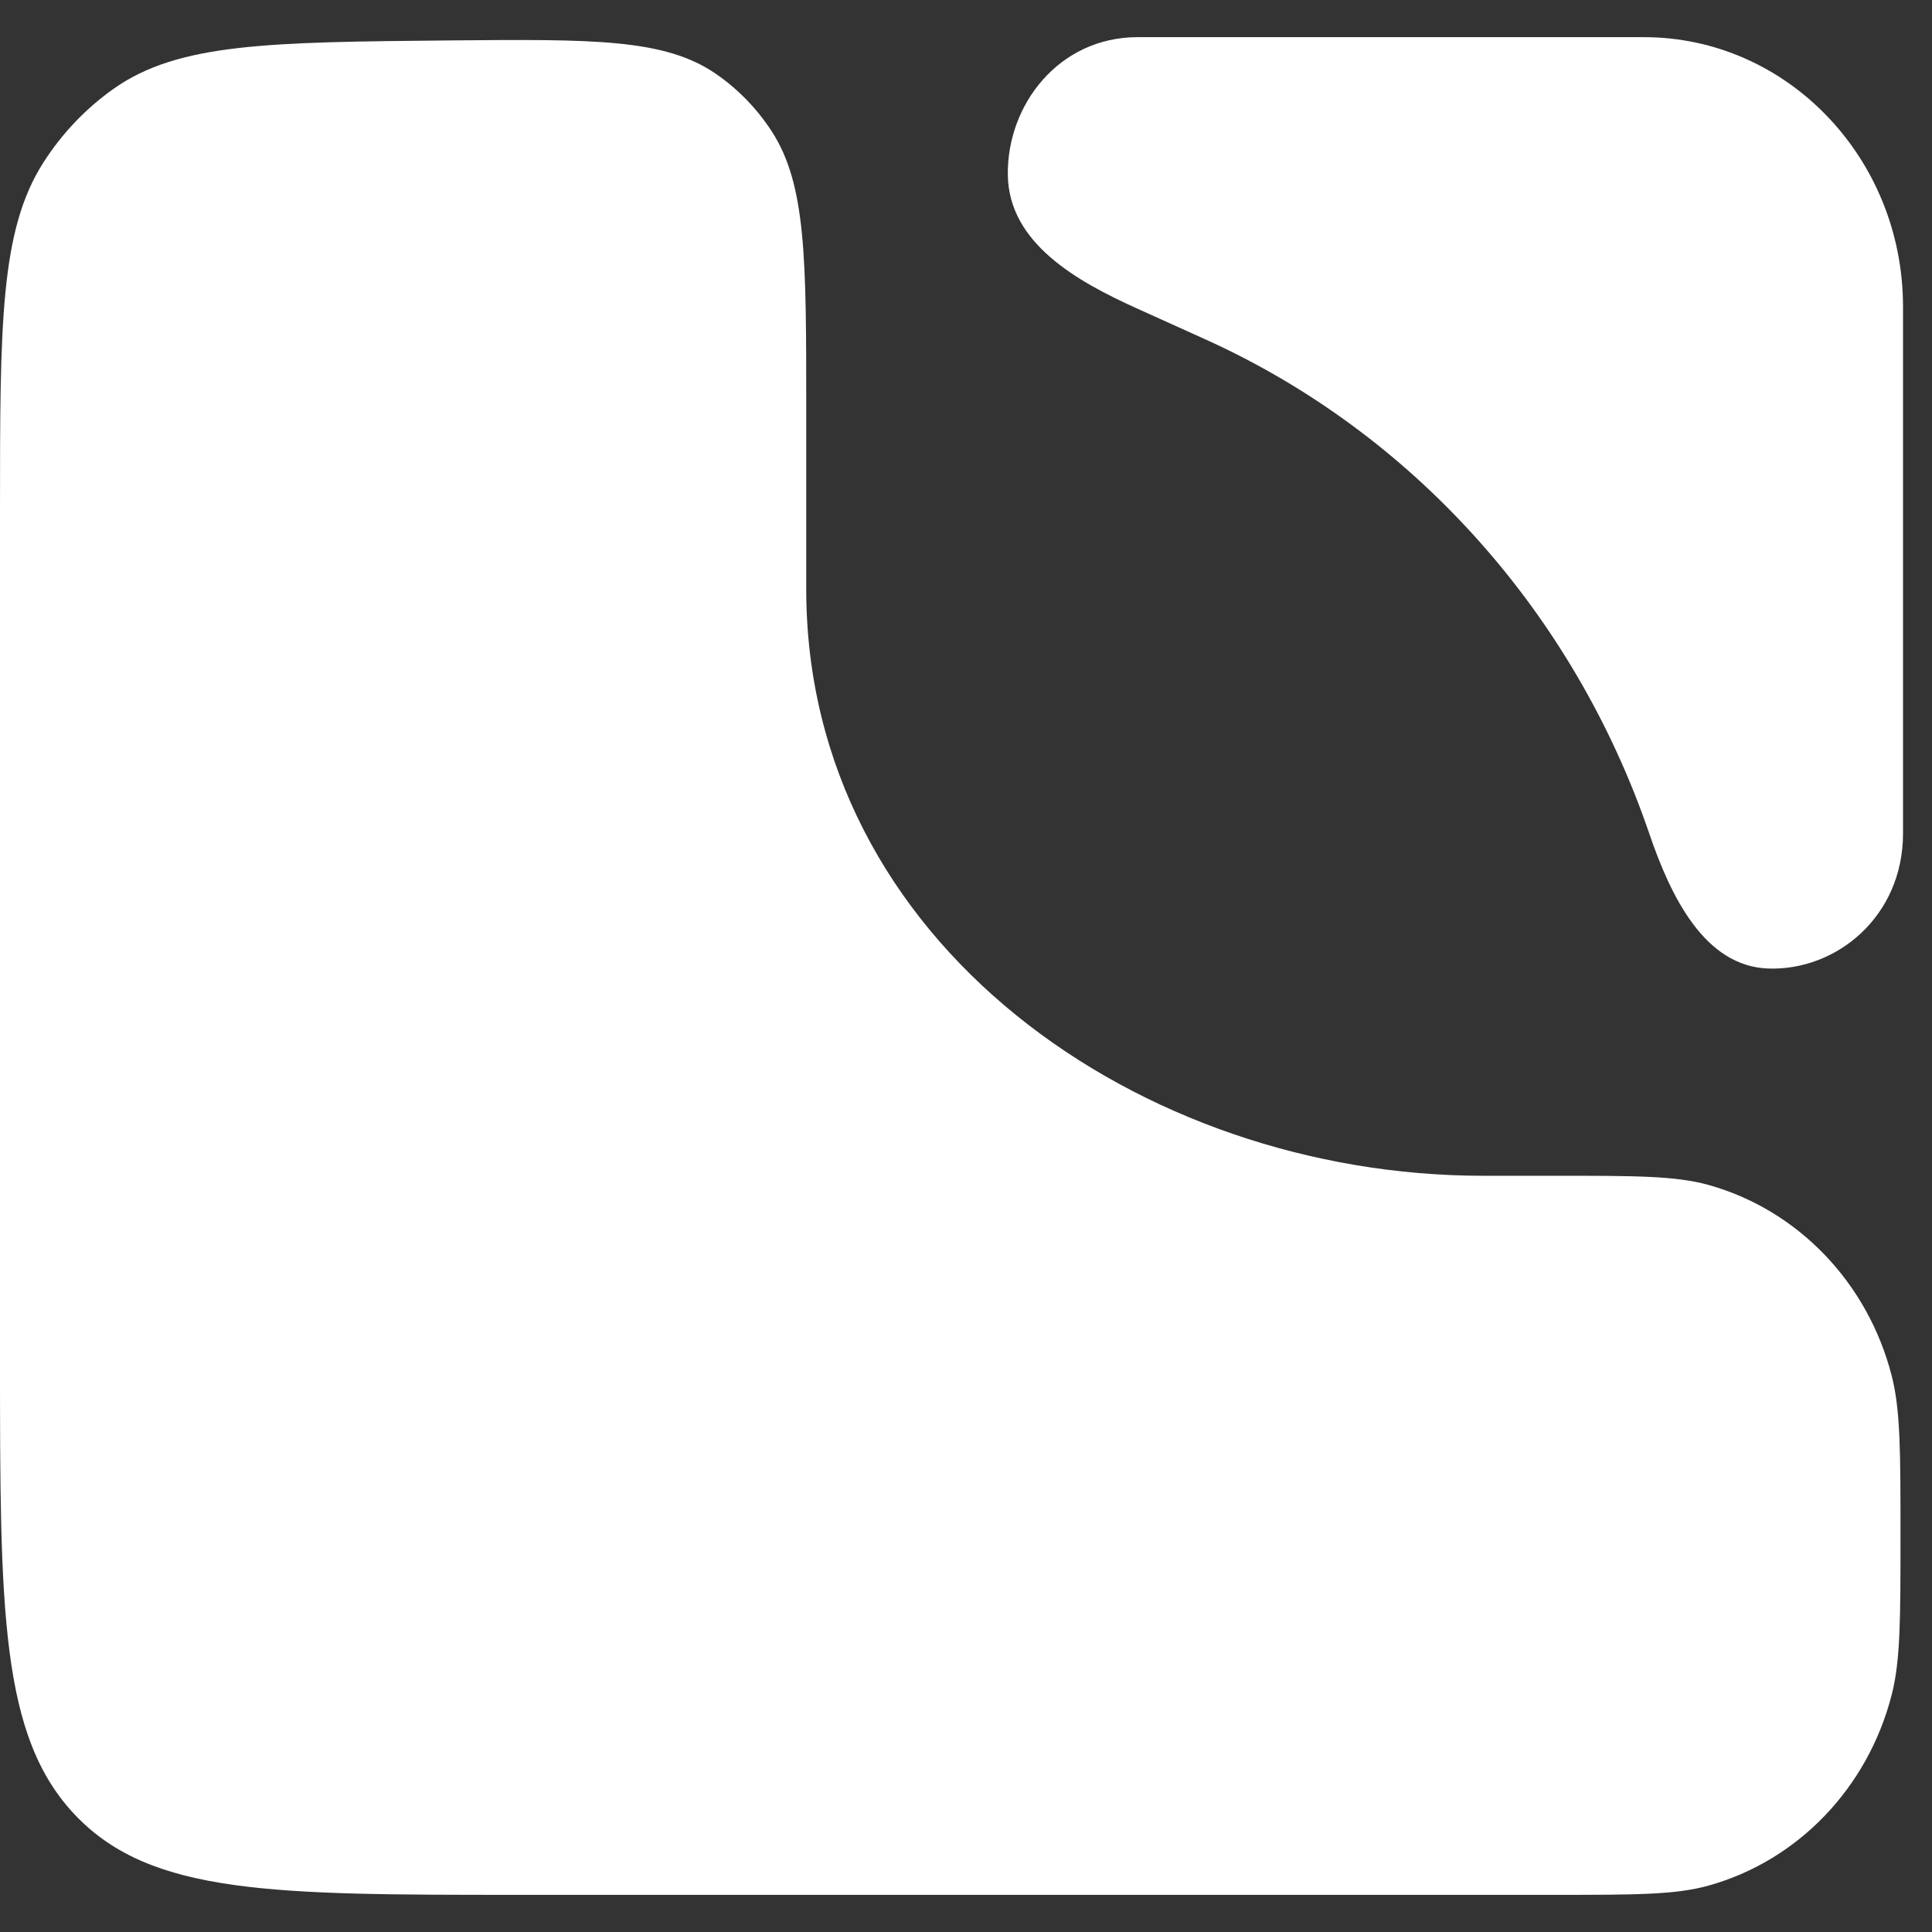 <svg xmlns="http://www.w3.org/2000/svg" width="26" height="26" viewBox="0 0 26 26" fill="none"><rect x="0" y="0" width="26" height="26" fill="#333333" stroke="none"/><path d="M15.31 0.5H22.122C24.048 0.5 25.61 2.125 25.61 4.129V11.217C25.61 12.334 24.713 13.066 23.796 13.034C22.939 13.004 22.484 12.064 22.197 11.223C21.179 8.241 19.017 5.832 16.228 4.57L15.296 4.149C14.491 3.785 13.579 3.273 13.563 2.36C13.547 1.415 14.247 0.5 15.31 0.5Z" fill="white"></path><path d="M10.386 1.768C10.85 2.484 10.85 3.486 10.85 5.489V7.93C10.85 12.698 15.356 15.823 19.957 15.823H20.925C22.007 15.823 22.547 15.823 22.991 15.946C24.195 16.282 25.135 17.26 25.457 18.512C25.576 18.974 25.576 19.536 25.576 20.661C25.576 21.786 25.576 22.349 25.457 22.81C25.135 24.063 24.195 25.041 22.991 25.376C22.547 25.5 22.007 25.5 20.926 25.5H6.975C3.687 25.5 2.043 25.5 1.022 24.437C0 23.374 0 21.663 0 18.242V6.902C0 4.367 0 3.1 0.584 2.187C0.835 1.795 1.156 1.458 1.53 1.194C2.402 0.578 3.62 0.567 6.056 0.544C7.981 0.527 8.944 0.518 9.636 0.995C9.932 1.199 10.187 1.462 10.386 1.768Z" fill="white"></path></svg>